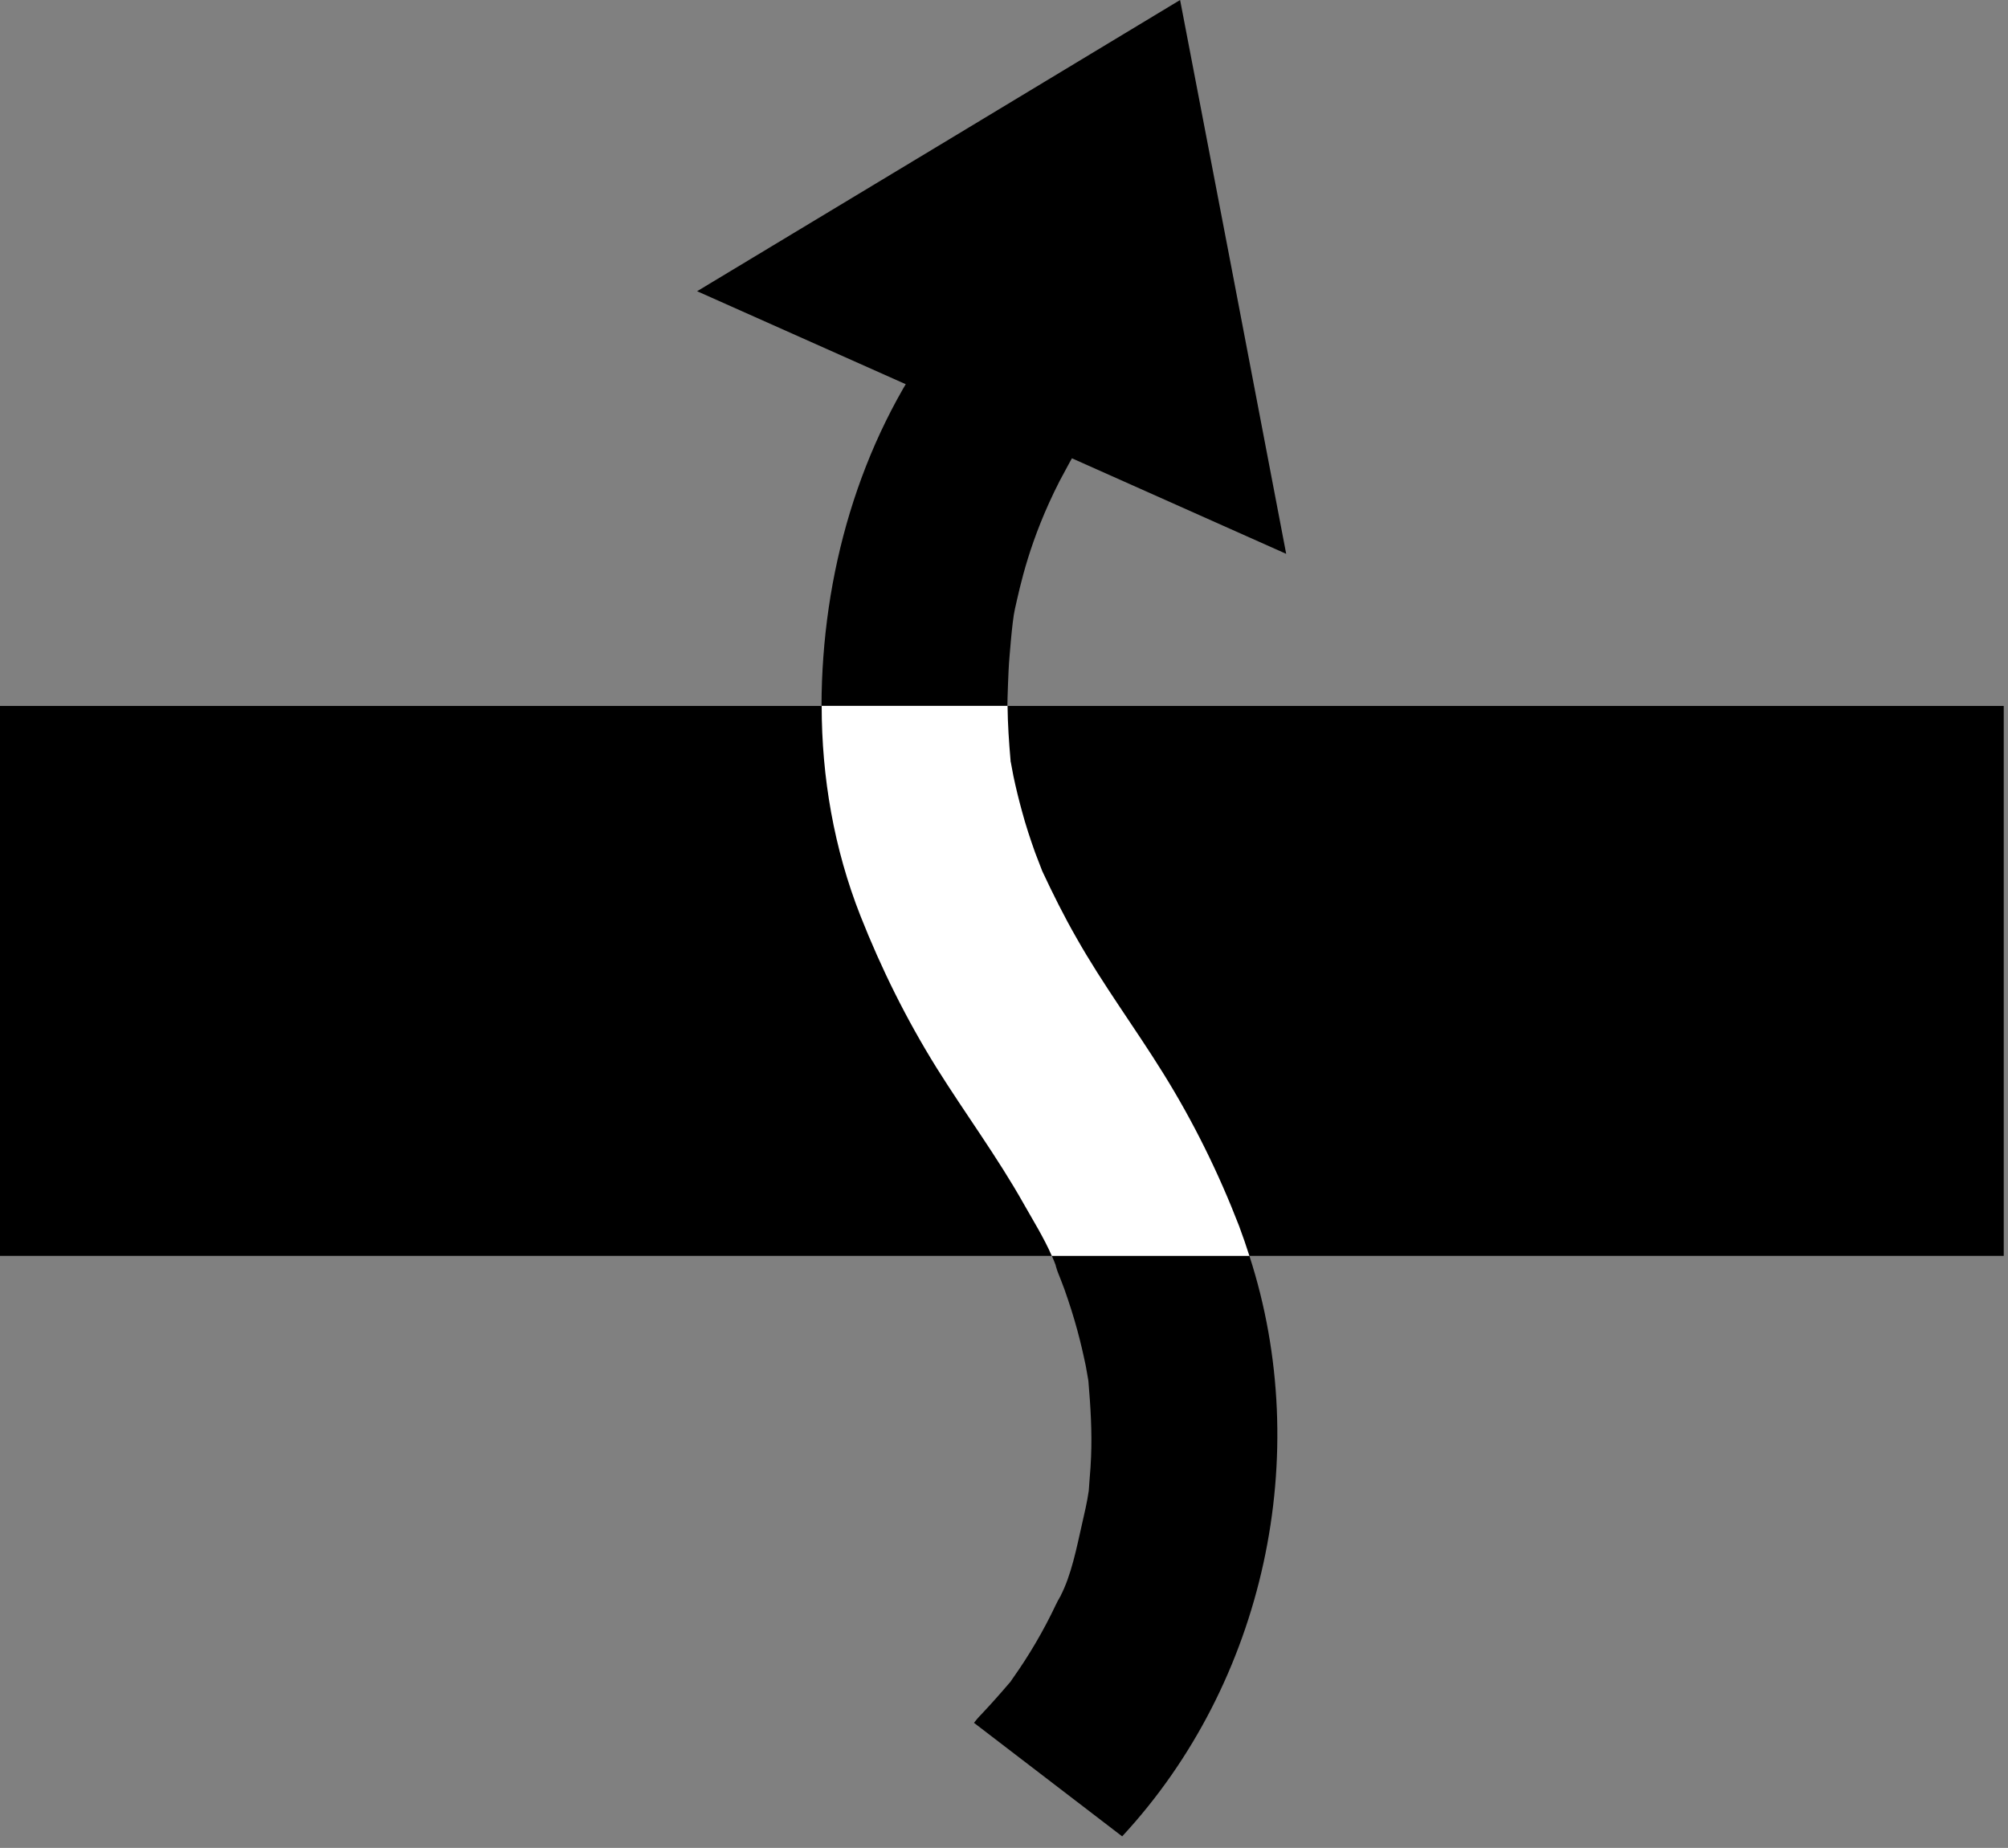 <svg width="113" height="104" viewBox="0 0 113 104" fill="none" xmlns="http://www.w3.org/2000/svg">
<rect x="0" y="0" width="113" height="104" fill="#808080" stroke="none"/>
<path d="M66.41 0L69.4 15.58L72.38 31.17L55.81 23.78L39.23 16.39L52.821 8.2L66.41 0Z" fill="black"/>
<path d="M59.41 71.21V71.23C59.41 71.23 59.43 71.29 59.44 71.33C59.47 71.43 59.499 71.53 59.529 71.6C59.66 71.92 59.779 72.24 59.9 72.56C60.169 73.32 60.42 74.1 60.63 74.88C60.81 75.54 60.959 76.19 61.099 76.86C61.15 77.12 61.19 77.39 61.24 77.66C61.24 77.68 61.25 77.71 61.25 77.73C61.37 79.15 61.459 80.56 61.4 81.99C61.38 82.4 61.36 82.81 61.32 83.21C61.31 83.31 61.289 83.69 61.27 83.9C61.179 84.54 61.02 85.2 60.88 85.82C60.59 87.09 60.29 88.66 59.67 89.84C59.69 89.81 59.7 89.79 59.719 89.77C59.7 89.81 59.669 89.84 59.65 89.89C59.65 89.87 59.67 89.86 59.67 89.84C59.65 89.88 59.63 89.92 59.61 89.95C59.59 89.99 59.57 90.03 59.54 90.07C59.49 90.17 59.44 90.26 59.42 90.31C59.25 90.67 59.07 91.03 58.88 91.39C58.5 92.11 58.09 92.81 57.65 93.49C57.469 93.77 57.279 94.05 57.09 94.32C56.98 94.47 56.92 94.57 56.87 94.64C56.87 94.64 56.866 94.647 56.86 94.66C56.86 94.66 56.82 94.69 56.81 94.71C56.28 95.33 55.75 95.93 55.19 96.52C55.05 96.66 54.93 96.81 54.81 96.96L59.3 100.4L63.15 103.35C71.18 94.69 73.94 81.87 70.31 70.68H59.19C59.27 70.86 59.349 71.03 59.41 71.21Z" fill="black"/>
<path d="M61.781 23.23C61.691 23.34 60.16 26.05 59.63 27.07C57.92 30.42 57.41 32.98 57.111 34.29C56.95 34.97 56.791 37.24 56.781 37.32C56.751 37.72 56.691 39.33 56.691 39.72H46.23C46.251 32.35 48.33 24.96 52.7 18.98L61.781 23.23Z" fill="black"/>
<path d="M70.35 39.73H57.69H0V70.68H71.31H89.64H112.76V39.73H70.35Z" fill="black"/>
<path d="M65.47 60.42C63.87 57.84 62.06 55.41 60.57 52.77C59.87 51.55 59.25 50.3 58.65 49.02C58.65 49.02 58.64 48.98 58.63 48.97C58.63 48.97 58.62 48.95 58.62 48.94C58.5 48.62 58.37 48.3 58.25 47.98C57.98 47.22 57.72 46.44 57.51 45.65C57.33 45 57.17 44.34 57.03 43.68C56.98 43.41 56.93 43.15 56.88 42.88C56.88 42.87 56.87 42.86 56.87 42.86V42.81C56.78 41.78 56.71 40.76 56.7 39.73H46.24C46.24 43.74 46.93 47.76 48.42 51.54C49.6 54.53 51.02 57.39 52.72 60.12C54.33 62.69 56.13 65.12 57.62 67.77C58.14 68.69 58.75 69.67 59.19 70.68H70.31C70.13 70.12 69.94 69.56 69.73 69C68.57 66 67.16 63.14 65.47 60.42Z" fill="white"/>
</svg>

